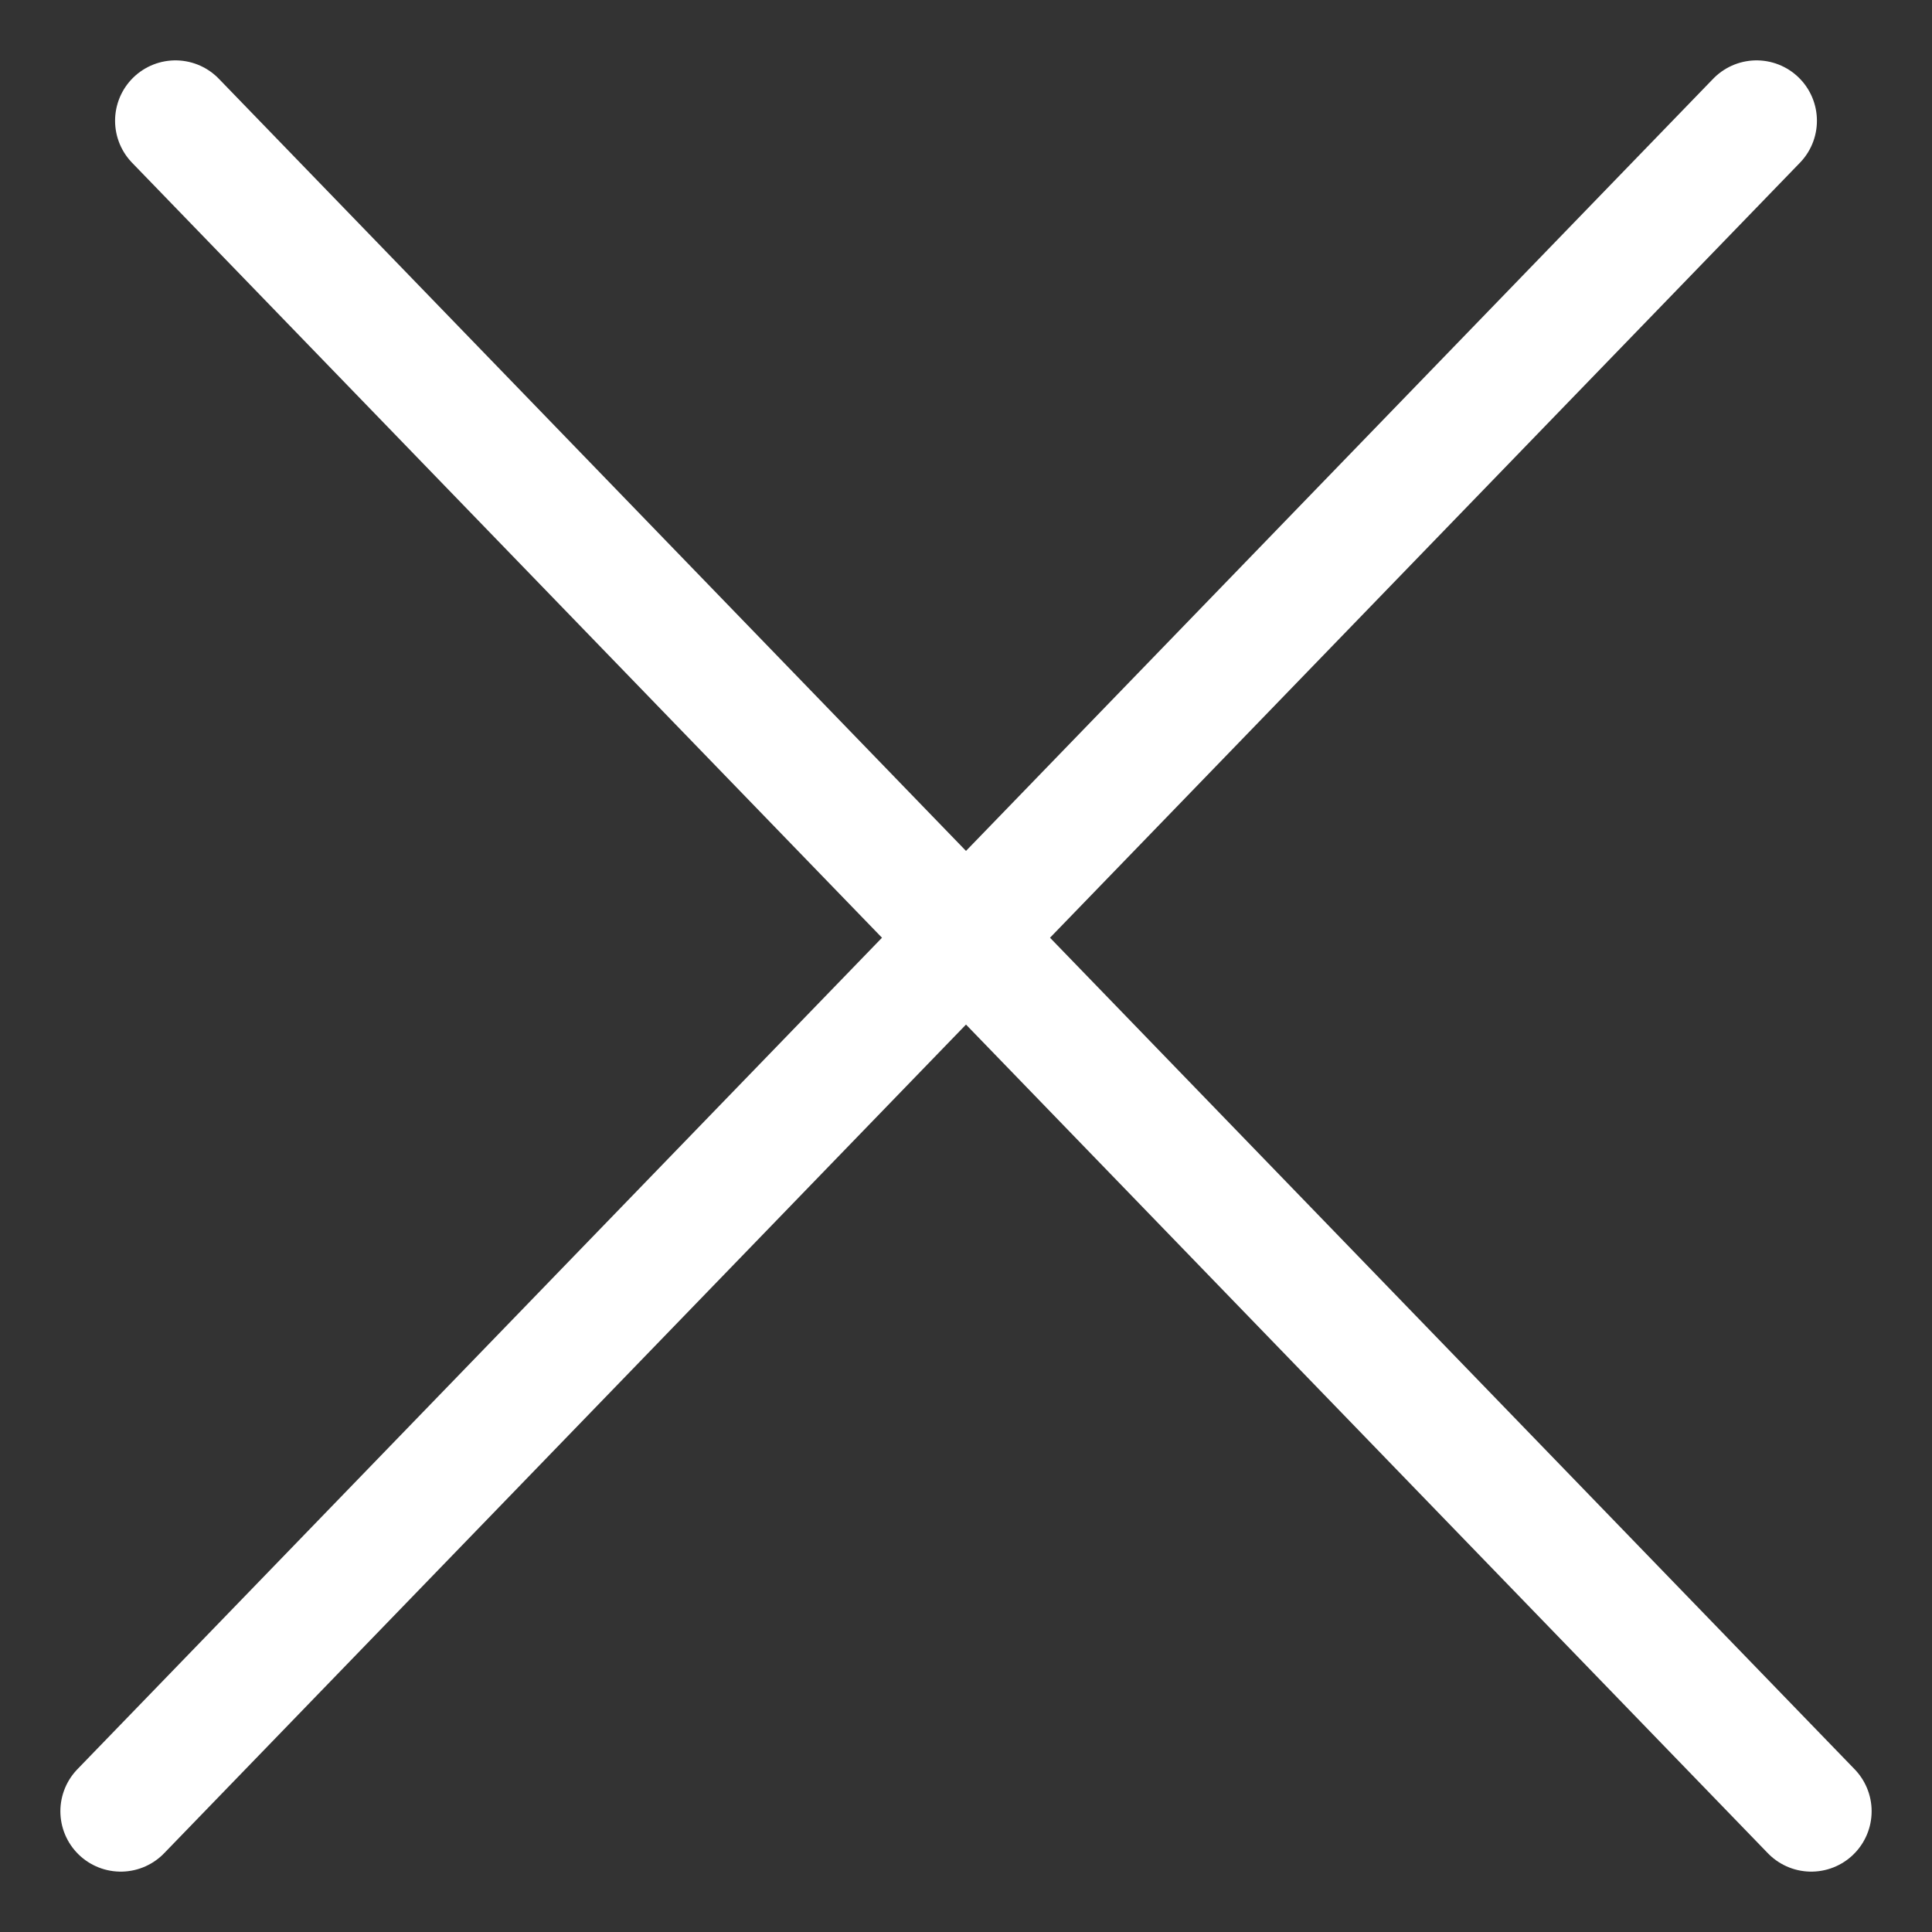 <svg width="16" height="16" viewBox="0 0 16 16" fill="none" xmlns="http://www.w3.org/2000/svg">
<rect x="0" y="0" width="16" height="16" fill="#333333" stroke="none"/>
<path d="M1 15L14.547 1" stroke="white" stroke-linecap="round"/>
<path d="M15 15L1.453 1" stroke="white" stroke-linecap="round"/>
</svg>
